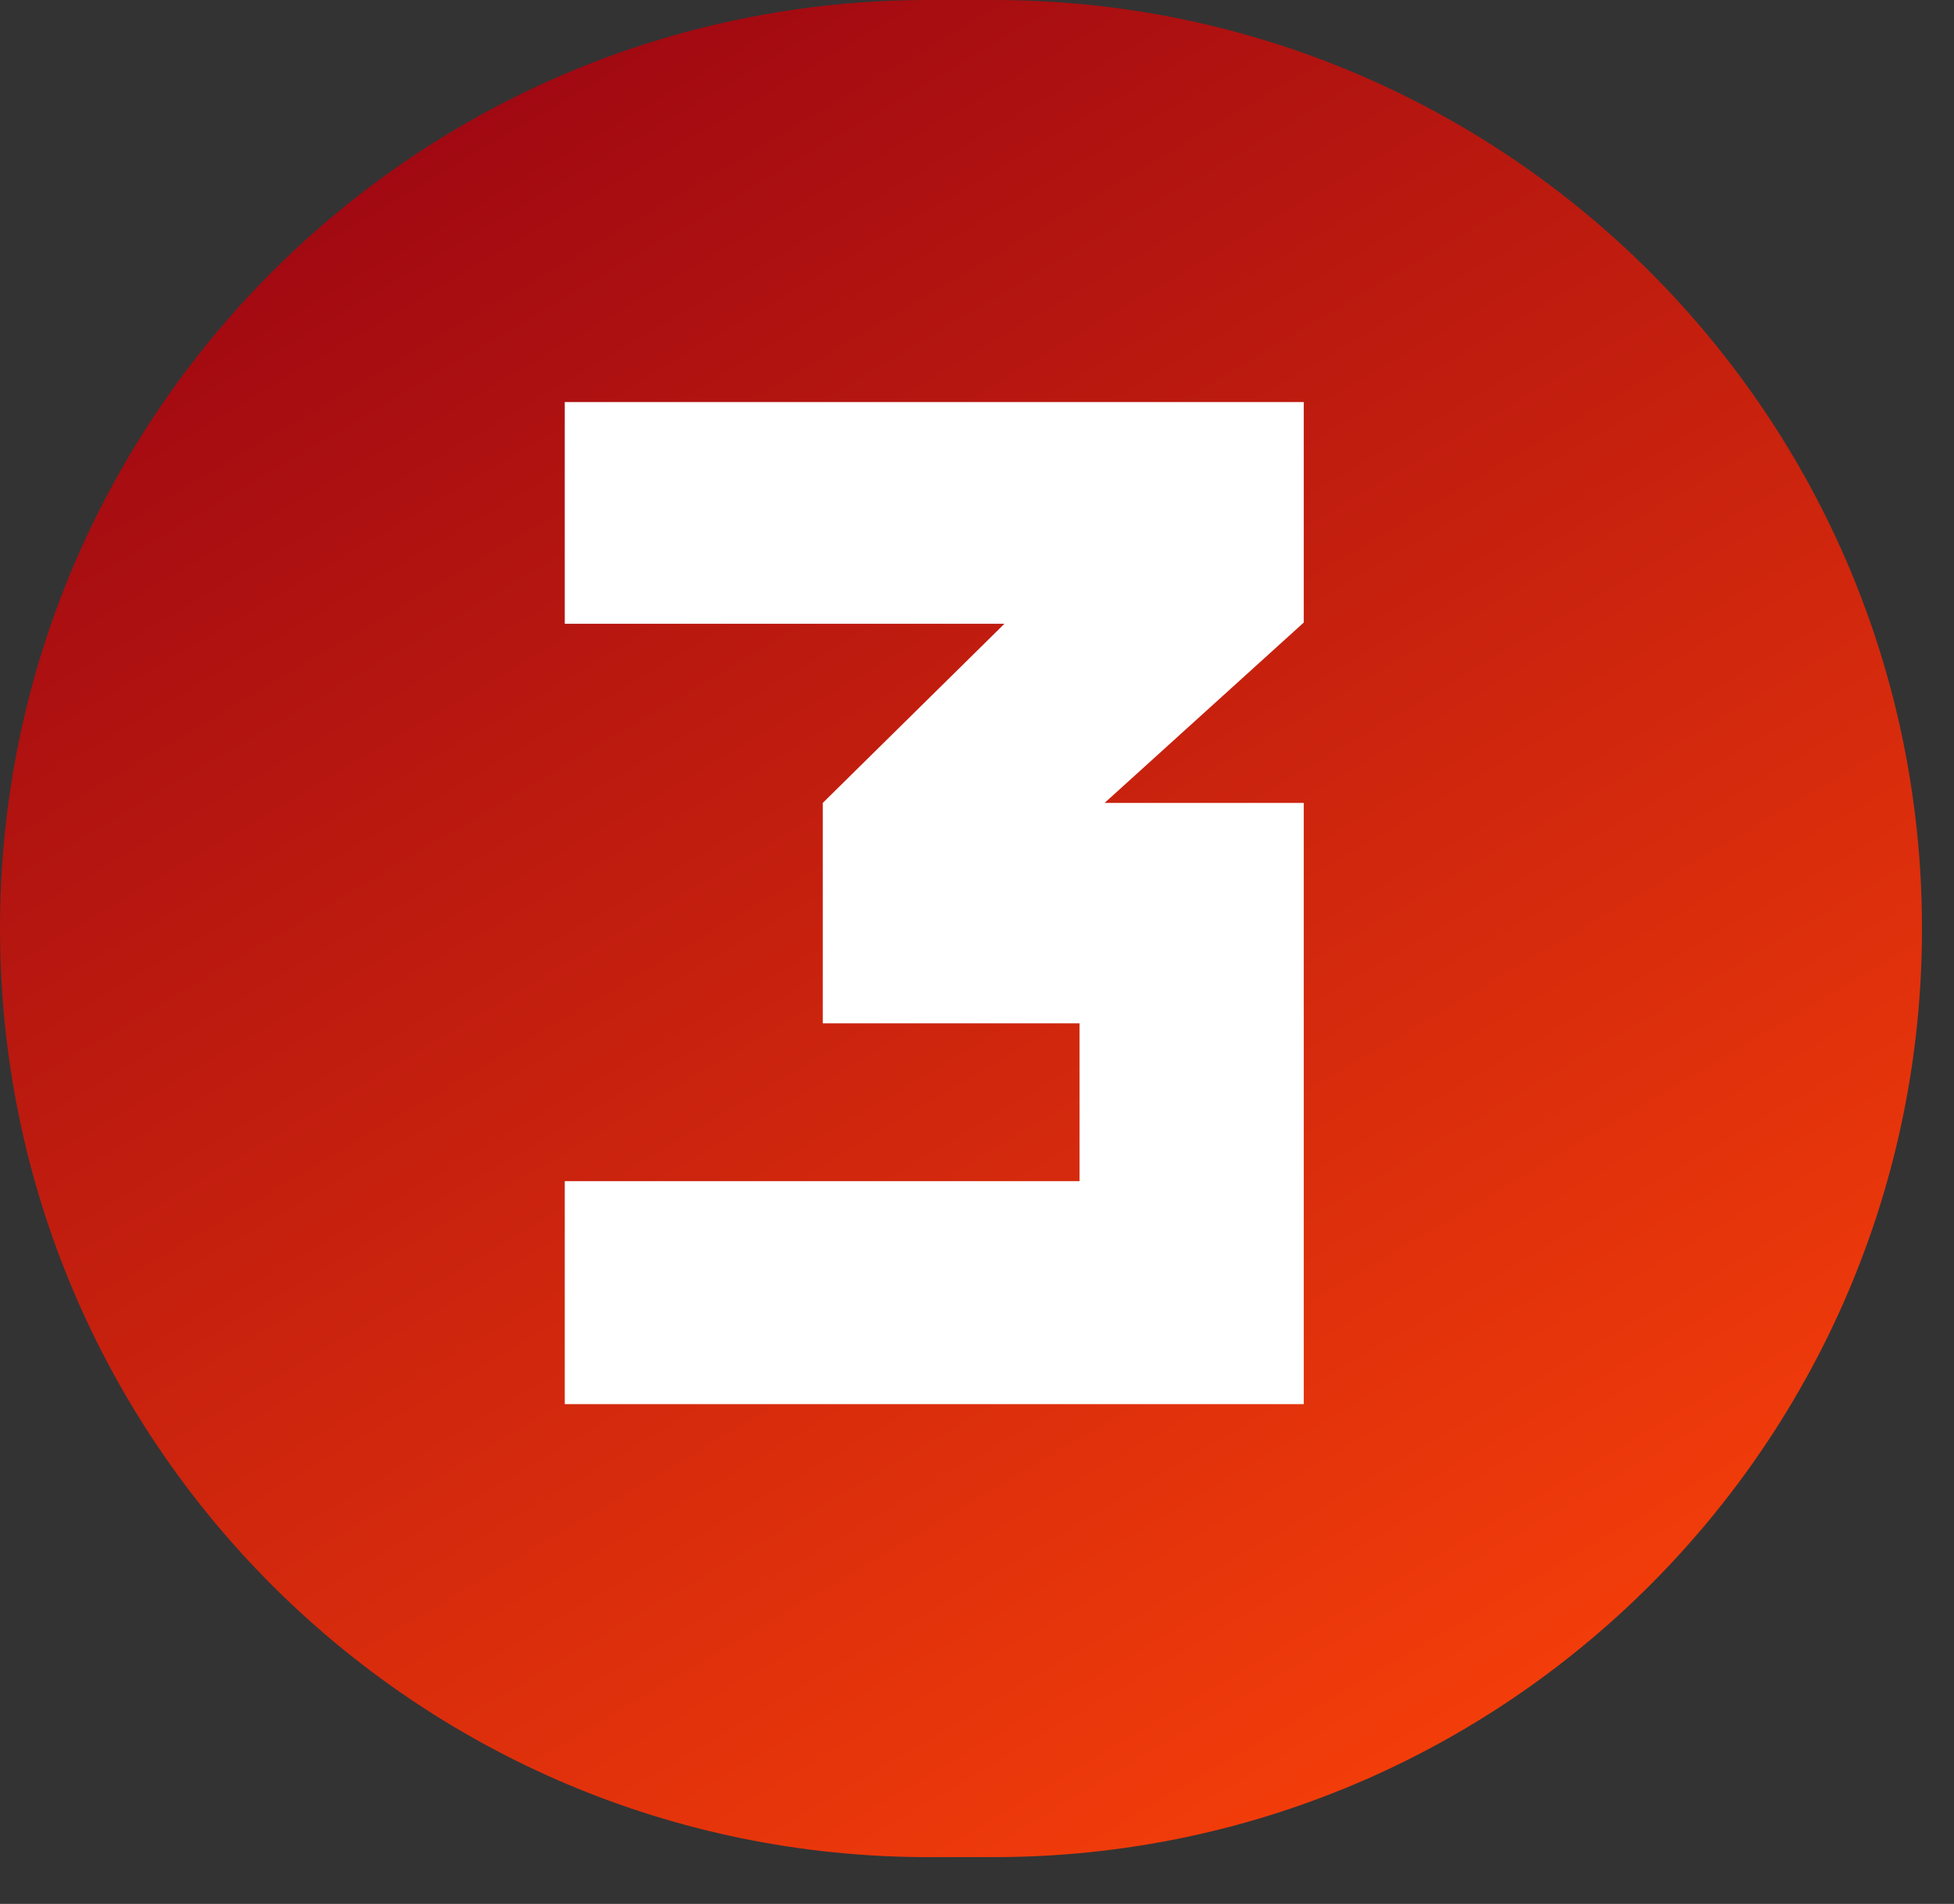 <?xml version="1.0" encoding="UTF-8"?> <svg xmlns="http://www.w3.org/2000/svg" width="39" height="38" viewBox="0 0 39 38" fill="none"><rect x="0" y="0" width="39" height="38" fill="#333333" stroke="none"/> <path d="M19.828 0H18.533C8.297 0 0 8.297 0 18.533C0 28.768 8.297 37.066 18.533 37.066H19.828C30.064 37.066 38.361 28.768 38.361 18.533C38.361 8.297 30.064 0 19.828 0Z" fill="url(#paint0_linear_426_5813)"></path> <path d="M11.272 28.025V23.575H21.547V20.425H16.422V16.025L20.047 12.45H11.272V8.025H26.022V12.425L22.047 16.025H26.022V28.025H11.272Z" fill="white"></path> <defs> <linearGradient id="paint0_linear_426_5813" x1="16.372" y1="-3.426" x2="36.435" y2="30.491" gradientUnits="userSpaceOnUse"> <stop stop-color="#9E0712"></stop> <stop offset="1" stop-color="#F33D0A"></stop> </linearGradient> </defs> </svg> 